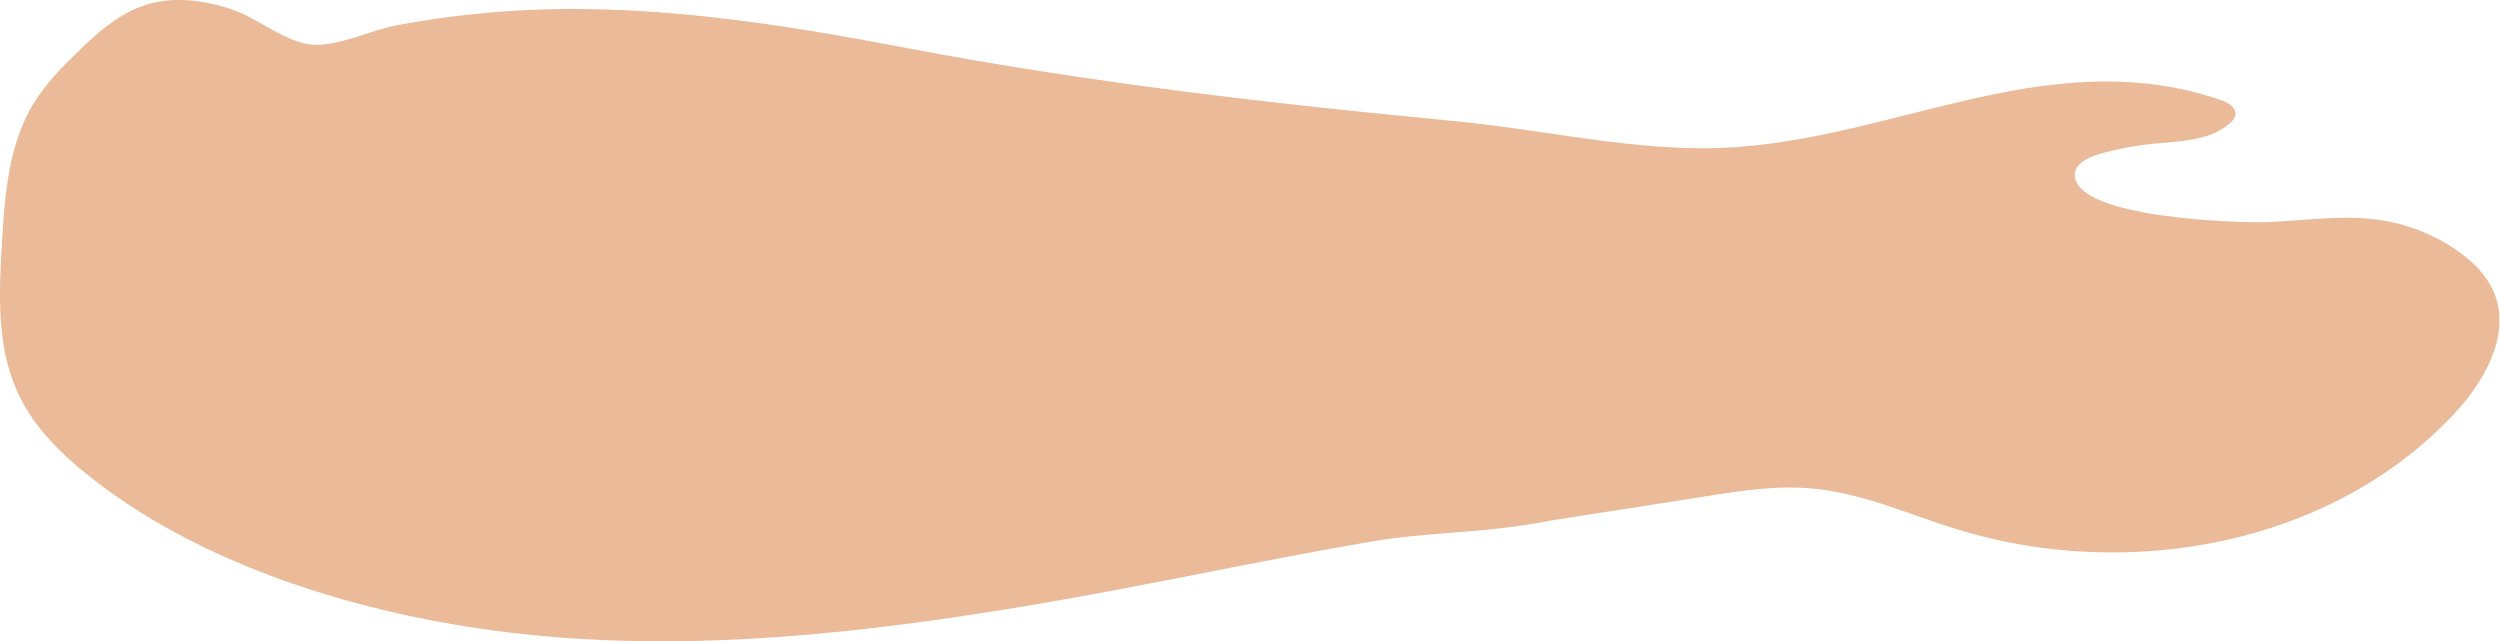 <?xml version="1.0" encoding="UTF-8"?><svg id="_レイヤー_1" xmlns="http://www.w3.org/2000/svg" viewBox="0 0 93.74 24.04"><defs><style>.cls-1{fill:#eaba99;stroke-width:0px;}</style></defs><path class="cls-1" d="M58.02,19.55c-.3.05-.6.09-.89.14-1.9.3-3.81.29-5.68.61-4.27.73-8.51,1.67-12.78,2.39-6.26,1.05-12.66,1.77-19.01,1.09-5.53-.59-11.73-2.35-16.18-5.82-1.14-.89-2.21-1.92-2.81-3.23C-.13,13.01-.04,11.02.07,9.13c.11-1.8.24-3.67,1.17-5.22.45-.74,1.06-1.37,1.68-1.97.69-.67,1.43-1.34,2.33-1.68,1.12-.43,2.3-.28,3.41.08,1.03.34,2.06,1.29,3.13,1.34.93.04,2.16-.56,3.08-.73,1.32-.25,2.66-.42,4.01-.52,5.08-.37,10.13.42,15.11,1.37,6.82,1.3,13.73,2.09,20.64,2.75,3.07.3,6.17,1.01,9.24,1.01,6.72,0,12.69-4.1,19.4-1.81.26.09.57.26.55.53-.01.14-.11.26-.22.35-.76.66-1.86.66-2.86.76-.7.07-1.39.2-2.07.4-.41.12-.89.37-.87.79.07,1.61,6.12,1.78,7.14,1.75,1.43-.05,2.88-.29,4.29-.08,1.04.15,2.05.55,2.91,1.15.56.39,1.07.88,1.35,1.51.7,1.58-.31,3.38-1.49,4.63-4.6,4.9-12.22,6.29-18.64,4.3-1.78-.55-3.52-1.35-5.38-1.52-1.36-.13-2.73.08-4.08.3-1.97.31-3.93.61-5.9.92Z"/></svg>